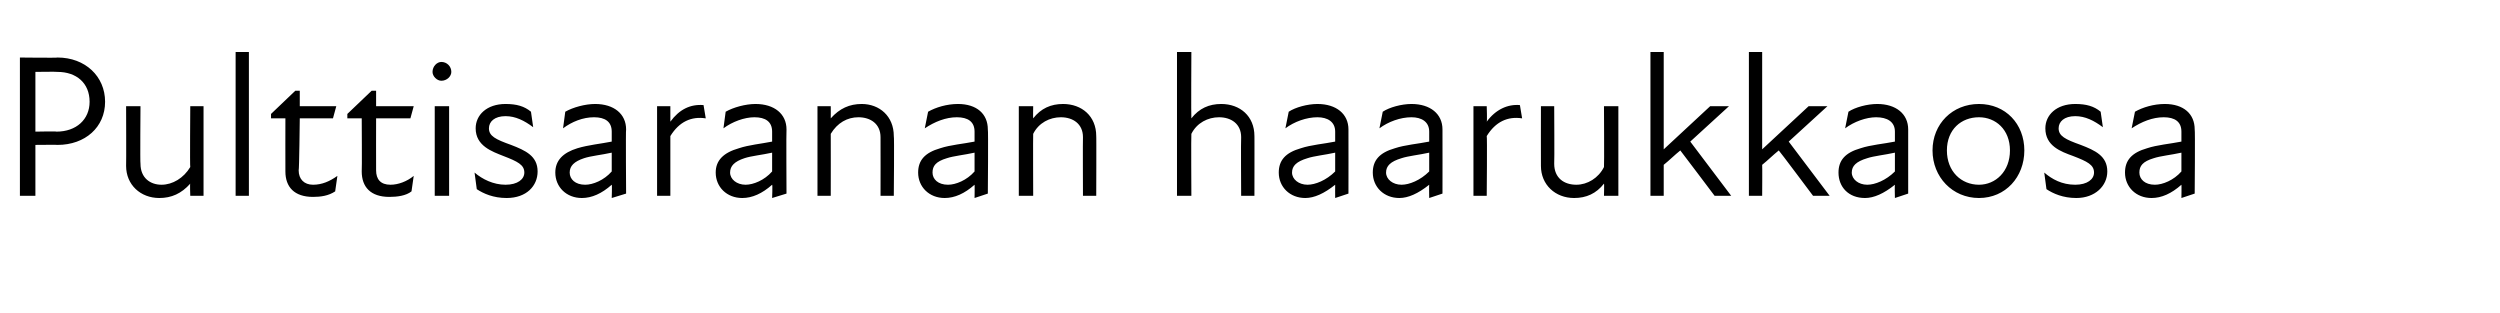 <?xml version="1.0" standalone="no"?>
<!DOCTYPE svg PUBLIC "-//W3C//DTD SVG 1.1//EN" "http://www.w3.org/Graphics/SVG/1.1/DTD/svg11.dtd">
<svg xmlns="http://www.w3.org/2000/svg" version="1.1" width="226px" height="28.3px" viewBox="0 -4 226 28.3" style="top:-4px">
  <desc>Pulttisaranan haarukkaosa</desc>
  <defs/>
  <g id="Polygon182061">
    <path d="M 1.8 1.2 C 1.8 1.2 5.24 1.24 5.2 1.2 C 7.7 1.2 9.5 2.9 9.5 5.2 C 9.5 7.5 7.7 9.1 5.2 9.1 C 5.24 9.08 3.2 9.1 3.2 9.1 L 3.2 13.7 L 1.8 13.7 L 1.8 1.2 Z M 5.1 7.9 C 6.9 7.9 8.1 6.8 8.1 5.2 C 8.1 3.5 6.9 2.5 5.2 2.5 C 5.15 2.47 3.2 2.5 3.2 2.5 L 3.2 7.9 C 3.2 7.9 5.14 7.86 5.1 7.9 Z M 14.6 12.7 C 15.6 12.7 16.6 12.1 17.2 11.1 C 17.16 11.09 17.2 5.6 17.2 5.6 L 18.4 5.6 L 18.4 13.7 L 17.2 13.7 C 17.2 13.7 17.16 12.57 17.2 12.6 C 16.4 13.5 15.5 13.9 14.4 13.9 C 12.7 13.9 11.4 12.7 11.4 11 C 11.42 10.96 11.4 5.6 11.4 5.6 L 12.7 5.6 C 12.7 5.6 12.66 10.78 12.7 10.8 C 12.7 12.1 13.6 12.7 14.6 12.7 Z M 21.3 0.7 L 22.5 0.7 L 22.5 13.7 L 21.3 13.7 L 21.3 0.7 Z M 25.8 11.5 C 25.79 11.51 25.8 6.7 25.8 6.7 L 24.5 6.7 L 24.5 6.3 L 26.7 4.2 L 27.1 4.2 L 27.1 5.6 L 30.4 5.6 L 30.1 6.7 L 27.1 6.7 C 27.1 6.7 27.05 11.39 27 11.4 C 27 12.2 27.5 12.7 28.3 12.7 C 29.1 12.7 29.8 12.4 30.5 11.9 C 30.5 11.9 30.3 13.3 30.3 13.3 C 29.7 13.7 29 13.8 28.3 13.8 C 26.6 13.8 25.8 12.9 25.8 11.5 Z M 32.7 11.5 C 32.73 11.51 32.7 6.7 32.7 6.7 L 31.4 6.7 L 31.4 6.3 L 33.6 4.2 L 34 4.2 L 34 5.6 L 37.4 5.6 L 37.1 6.7 L 34 6.7 C 34 6.7 33.99 11.39 34 11.4 C 34 12.2 34.4 12.7 35.3 12.7 C 36 12.7 36.8 12.4 37.4 11.9 C 37.4 11.9 37.2 13.3 37.2 13.3 C 36.7 13.7 35.9 13.8 35.2 13.8 C 33.5 13.8 32.7 12.9 32.7 11.5 Z M 39.3 5.6 L 40.6 5.6 L 40.6 13.7 L 39.3 13.7 L 39.3 5.6 Z M 39.9 1.6 C 40.4 1.6 40.8 2 40.8 2.5 C 40.8 2.9 40.4 3.3 39.9 3.3 C 39.5 3.3 39.1 2.9 39.1 2.5 C 39.1 2 39.5 1.6 39.9 1.6 Z M 43.1 13.1 C 43.1 13.1 42.9 11.6 42.9 11.6 C 43.6 12.2 44.6 12.7 45.7 12.7 C 46.8 12.7 47.4 12.2 47.4 11.6 C 47.4 10.9 46.8 10.6 45.5 10.1 C 44.5 9.7 43 9.2 43 7.6 C 43 6.4 44 5.4 45.7 5.4 C 46.7 5.4 47.4 5.6 48 6.1 C 48 6.1 48.2 7.5 48.2 7.5 C 47.4 6.9 46.6 6.5 45.7 6.5 C 44.7 6.5 44.2 7 44.2 7.6 C 44.2 8.3 44.8 8.6 46.2 9.1 C 47.5 9.6 48.6 10.1 48.6 11.5 C 48.6 12.8 47.6 13.9 45.8 13.9 C 44.6 13.9 43.7 13.5 43.1 13.1 Z M 55.3 12.7 C 54.4 13.5 53.5 13.9 52.6 13.9 C 51.2 13.9 50.2 12.9 50.2 11.6 C 50.2 10.5 50.9 9.8 52.2 9.4 C 53.2 9.1 54.3 9 55.3 8.8 C 55.3 8.8 55.3 7.9 55.3 7.9 C 55.3 7 54.7 6.6 53.7 6.6 C 52.7 6.6 51.7 7 50.9 7.6 C 50.9 7.6 51.1 6.1 51.1 6.1 C 51.8 5.7 52.9 5.4 53.8 5.4 C 55.5 5.4 56.6 6.3 56.6 7.7 C 56.56 7.69 56.6 13.5 56.6 13.5 L 55.3 13.9 C 55.3 13.9 55.34 12.7 55.3 12.7 Z M 52.9 12.7 C 53.6 12.7 54.6 12.3 55.3 11.5 C 55.3 11.5 55.3 9.8 55.3 9.8 C 54.4 10 53.4 10.1 52.8 10.3 C 51.9 10.6 51.5 11 51.5 11.6 C 51.5 12.2 52 12.7 52.9 12.7 Z M 59.4 5.6 L 60.6 5.6 C 60.6 5.6 60.6 6.96 60.6 7 C 61.4 5.9 62.4 5.4 63.6 5.5 C 63.6 5.5 63.8 6.7 63.8 6.7 C 62.5 6.5 61.4 7 60.6 8.3 C 60.6 8.28 60.6 13.7 60.6 13.7 L 59.4 13.7 L 59.4 5.6 Z M 69.8 12.7 C 68.9 13.5 68 13.9 67.1 13.9 C 65.7 13.9 64.7 12.9 64.7 11.6 C 64.7 10.5 65.4 9.8 66.8 9.4 C 67.7 9.1 68.8 9 69.8 8.8 C 69.8 8.8 69.8 7.9 69.8 7.9 C 69.8 7 69.2 6.6 68.2 6.6 C 67.3 6.6 66.2 7 65.4 7.6 C 65.4 7.6 65.6 6.1 65.6 6.1 C 66.3 5.7 67.4 5.4 68.3 5.4 C 70 5.4 71.1 6.3 71.1 7.7 C 71.07 7.69 71.1 13.5 71.1 13.5 L 69.8 13.9 C 69.8 13.9 69.85 12.7 69.8 12.7 Z M 67.4 12.7 C 68.1 12.7 69.1 12.3 69.8 11.5 C 69.8 11.5 69.8 9.8 69.8 9.8 C 68.9 10 67.9 10.1 67.3 10.3 C 66.4 10.6 66 11 66 11.6 C 66 12.2 66.6 12.7 67.4 12.7 Z M 77.6 6.6 C 76.6 6.6 75.7 7.1 75.1 8.1 C 75.11 8.13 75.1 13.7 75.1 13.7 L 73.9 13.7 L 73.9 5.6 L 75.1 5.6 C 75.1 5.6 75.11 6.65 75.1 6.7 C 75.9 5.8 76.8 5.4 77.9 5.4 C 79.5 5.4 80.8 6.5 80.8 8.3 C 80.85 8.26 80.8 13.7 80.8 13.7 L 79.6 13.7 C 79.6 13.7 79.61 8.44 79.6 8.4 C 79.6 7.2 78.7 6.6 77.6 6.6 Z M 88.1 12.7 C 87.2 13.5 86.3 13.9 85.4 13.9 C 84 13.9 83 12.9 83 11.6 C 83 10.5 83.6 9.8 85 9.4 C 85.9 9.1 87.1 9 88.1 8.8 C 88.1 8.8 88.1 7.9 88.1 7.9 C 88.1 7 87.5 6.6 86.5 6.6 C 85.5 6.6 84.5 7 83.6 7.6 C 83.6 7.6 83.9 6.1 83.9 6.1 C 84.6 5.7 85.6 5.4 86.6 5.4 C 88.3 5.4 89.3 6.3 89.3 7.7 C 89.35 7.69 89.3 13.5 89.3 13.5 L 88.1 13.9 C 88.1 13.9 88.12 12.7 88.1 12.7 Z M 85.7 12.7 C 86.4 12.7 87.4 12.3 88.1 11.5 C 88.1 11.5 88.1 9.8 88.1 9.8 C 87.2 10 86.2 10.1 85.6 10.3 C 84.6 10.6 84.3 11 84.3 11.6 C 84.3 12.2 84.8 12.7 85.7 12.7 Z M 95.9 6.6 C 94.9 6.6 93.9 7.1 93.4 8.1 C 93.38 8.13 93.4 13.7 93.4 13.7 L 92.1 13.7 L 92.1 5.6 L 93.4 5.6 C 93.4 5.6 93.38 6.65 93.4 6.7 C 94.1 5.8 95 5.4 96.1 5.4 C 97.8 5.4 99.1 6.5 99.1 8.3 C 99.12 8.26 99.1 13.7 99.1 13.7 L 97.9 13.7 C 97.9 13.7 97.88 8.44 97.9 8.4 C 97.9 7.2 97 6.6 95.9 6.6 Z M 110.2 6.6 C 109.2 6.6 108.2 7.1 107.7 8.1 C 107.67 8.13 107.7 13.7 107.7 13.7 L 106.4 13.7 L 106.4 0.7 L 107.7 0.7 C 107.7 0.7 107.67 6.65 107.7 6.7 C 108.4 5.8 109.3 5.4 110.4 5.4 C 112.1 5.4 113.4 6.5 113.4 8.3 C 113.41 8.26 113.4 13.7 113.4 13.7 L 112.2 13.7 C 112.2 13.7 112.17 8.44 112.2 8.4 C 112.2 7.2 111.3 6.6 110.2 6.6 Z M 120.7 12.7 C 119.7 13.5 118.8 13.9 118 13.9 C 116.6 13.9 115.6 12.9 115.6 11.6 C 115.6 10.5 116.2 9.8 117.6 9.4 C 118.5 9.1 119.7 9 120.7 8.8 C 120.7 8.8 120.7 7.9 120.7 7.9 C 120.7 7 120 6.6 119.1 6.6 C 118.1 6.6 117 7 116.2 7.6 C 116.2 7.6 116.5 6.1 116.5 6.1 C 117.1 5.7 118.2 5.4 119.1 5.4 C 120.8 5.4 121.9 6.3 121.9 7.7 C 121.91 7.69 121.9 13.5 121.9 13.5 L 120.7 13.9 C 120.7 13.9 120.69 12.7 120.7 12.7 Z M 118.2 12.7 C 118.9 12.7 119.9 12.3 120.7 11.5 C 120.7 11.5 120.7 9.8 120.7 9.8 C 119.8 10 118.8 10.1 118.2 10.3 C 117.2 10.6 116.8 11 116.8 11.6 C 116.8 12.2 117.4 12.7 118.2 12.7 Z M 129.2 12.7 C 128.2 13.5 127.3 13.9 126.5 13.9 C 125.1 13.9 124.1 12.9 124.1 11.6 C 124.1 10.5 124.7 9.8 126.1 9.4 C 127 9.1 128.2 9 129.2 8.8 C 129.2 8.8 129.2 7.9 129.2 7.9 C 129.2 7 128.5 6.6 127.6 6.6 C 126.6 6.6 125.5 7 124.7 7.6 C 124.7 7.6 125 6.1 125 6.1 C 125.6 5.7 126.7 5.4 127.6 5.4 C 129.3 5.4 130.4 6.3 130.4 7.7 C 130.41 7.69 130.4 13.5 130.4 13.5 L 129.2 13.9 C 129.2 13.9 129.18 12.7 129.2 12.7 Z M 126.7 12.7 C 127.4 12.7 128.4 12.3 129.2 11.5 C 129.2 11.5 129.2 9.8 129.2 9.8 C 128.3 10 127.3 10.1 126.7 10.3 C 125.7 10.6 125.3 11 125.3 11.6 C 125.3 12.2 125.9 12.7 126.7 12.7 Z M 133.2 5.6 L 134.4 5.6 C 134.4 5.6 134.45 6.96 134.4 7 C 135.2 5.9 136.3 5.4 137.4 5.5 C 137.4 5.5 137.6 6.7 137.6 6.7 C 136.3 6.5 135.2 7 134.4 8.3 C 134.45 8.28 134.4 13.7 134.4 13.7 L 133.2 13.7 L 133.2 5.6 Z M 142.5 12.7 C 143.5 12.7 144.5 12.1 145 11.1 C 145.03 11.09 145 5.6 145 5.6 L 146.3 5.6 L 146.3 13.7 L 145 13.7 C 145 13.7 145.03 12.57 145 12.6 C 144.3 13.5 143.4 13.9 142.3 13.9 C 140.6 13.9 139.3 12.7 139.3 11 C 139.29 10.96 139.3 5.6 139.3 5.6 L 140.5 5.6 C 140.5 5.6 140.53 10.78 140.5 10.8 C 140.5 12.1 141.4 12.7 142.5 12.7 Z M 149.2 0.7 L 150.4 0.7 L 150.4 9.5 L 154.6 5.6 L 156.3 5.6 L 152.8 8.8 L 156.5 13.7 L 155 13.7 C 155 13.7 151.92 9.61 151.9 9.6 C 151.4 10 150.9 10.5 150.4 10.9 C 150.4 10.91 150.4 13.7 150.4 13.7 L 149.2 13.7 L 149.2 0.7 Z M 158.1 0.7 L 159.3 0.7 L 159.3 9.5 L 163.5 5.6 L 165.2 5.6 L 161.7 8.8 L 165.4 13.7 L 163.9 13.7 C 163.9 13.7 160.84 9.61 160.8 9.6 C 160.3 10 159.8 10.5 159.3 10.9 C 159.32 10.91 159.3 13.7 159.3 13.7 L 158.1 13.7 L 158.1 0.7 Z M 171.3 12.7 C 170.3 13.5 169.4 13.9 168.6 13.9 C 167.1 13.9 166.2 12.9 166.2 11.6 C 166.2 10.5 166.8 9.8 168.2 9.4 C 169.1 9.1 170.3 9 171.3 8.8 C 171.3 8.8 171.3 7.9 171.3 7.9 C 171.3 7 170.6 6.6 169.6 6.6 C 168.7 6.6 167.6 7 166.8 7.6 C 166.8 7.6 167.1 6.1 167.1 6.1 C 167.7 5.7 168.8 5.4 169.7 5.4 C 171.4 5.4 172.5 6.3 172.5 7.7 C 172.5 7.69 172.5 13.5 172.5 13.5 L 171.3 13.9 C 171.3 13.9 171.27 12.7 171.3 12.7 Z M 168.8 12.7 C 169.5 12.7 170.5 12.3 171.3 11.5 C 171.3 11.5 171.3 9.8 171.3 9.8 C 170.4 10 169.4 10.1 168.8 10.3 C 167.8 10.6 167.4 11 167.4 11.6 C 167.4 12.2 168 12.7 168.8 12.7 Z M 174.7 9.6 C 174.7 7.2 176.5 5.4 178.9 5.4 C 181.3 5.4 183 7.2 183 9.6 C 183 12 181.3 13.9 178.9 13.9 C 176.5 13.9 174.7 12 174.7 9.6 Z M 178.9 12.7 C 180.4 12.7 181.7 11.5 181.7 9.6 C 181.7 7.7 180.4 6.6 178.9 6.6 C 177.3 6.6 176 7.7 176 9.6 C 176 11.5 177.3 12.7 178.9 12.7 Z M 185 13.1 C 185 13.1 184.8 11.6 184.8 11.6 C 185.5 12.2 186.4 12.7 187.6 12.7 C 188.7 12.7 189.3 12.2 189.3 11.6 C 189.3 10.9 188.7 10.6 187.4 10.1 C 186.3 9.7 184.9 9.2 184.9 7.6 C 184.9 6.4 185.9 5.4 187.6 5.4 C 188.6 5.4 189.3 5.6 189.9 6.1 C 189.9 6.1 190.1 7.5 190.1 7.5 C 189.3 6.9 188.5 6.5 187.6 6.5 C 186.6 6.5 186.1 7 186.1 7.6 C 186.1 8.3 186.7 8.6 188.1 9.1 C 189.4 9.6 190.5 10.1 190.5 11.5 C 190.5 12.8 189.4 13.9 187.7 13.9 C 186.5 13.9 185.6 13.5 185 13.1 Z M 197.2 12.7 C 196.3 13.5 195.4 13.9 194.5 13.9 C 193.1 13.9 192.1 12.9 192.1 11.6 C 192.1 10.5 192.7 9.8 194.1 9.4 C 195 9.1 196.2 9 197.2 8.8 C 197.2 8.8 197.2 7.9 197.2 7.9 C 197.2 7 196.6 6.6 195.6 6.6 C 194.6 6.6 193.6 7 192.7 7.6 C 192.7 7.6 193 6.1 193 6.1 C 193.7 5.7 194.7 5.4 195.7 5.4 C 197.4 5.4 198.4 6.3 198.4 7.7 C 198.45 7.69 198.4 13.5 198.4 13.5 L 197.2 13.9 C 197.2 13.9 197.22 12.7 197.2 12.7 Z M 194.8 12.7 C 195.5 12.7 196.5 12.3 197.2 11.5 C 197.2 11.5 197.2 9.8 197.2 9.8 C 196.3 10 195.3 10.1 194.7 10.3 C 193.7 10.6 193.4 11 193.4 11.6 C 193.4 12.2 193.9 12.7 194.8 12.7 Z " stroke="none" fill="#000"/>
  </g>
</svg>